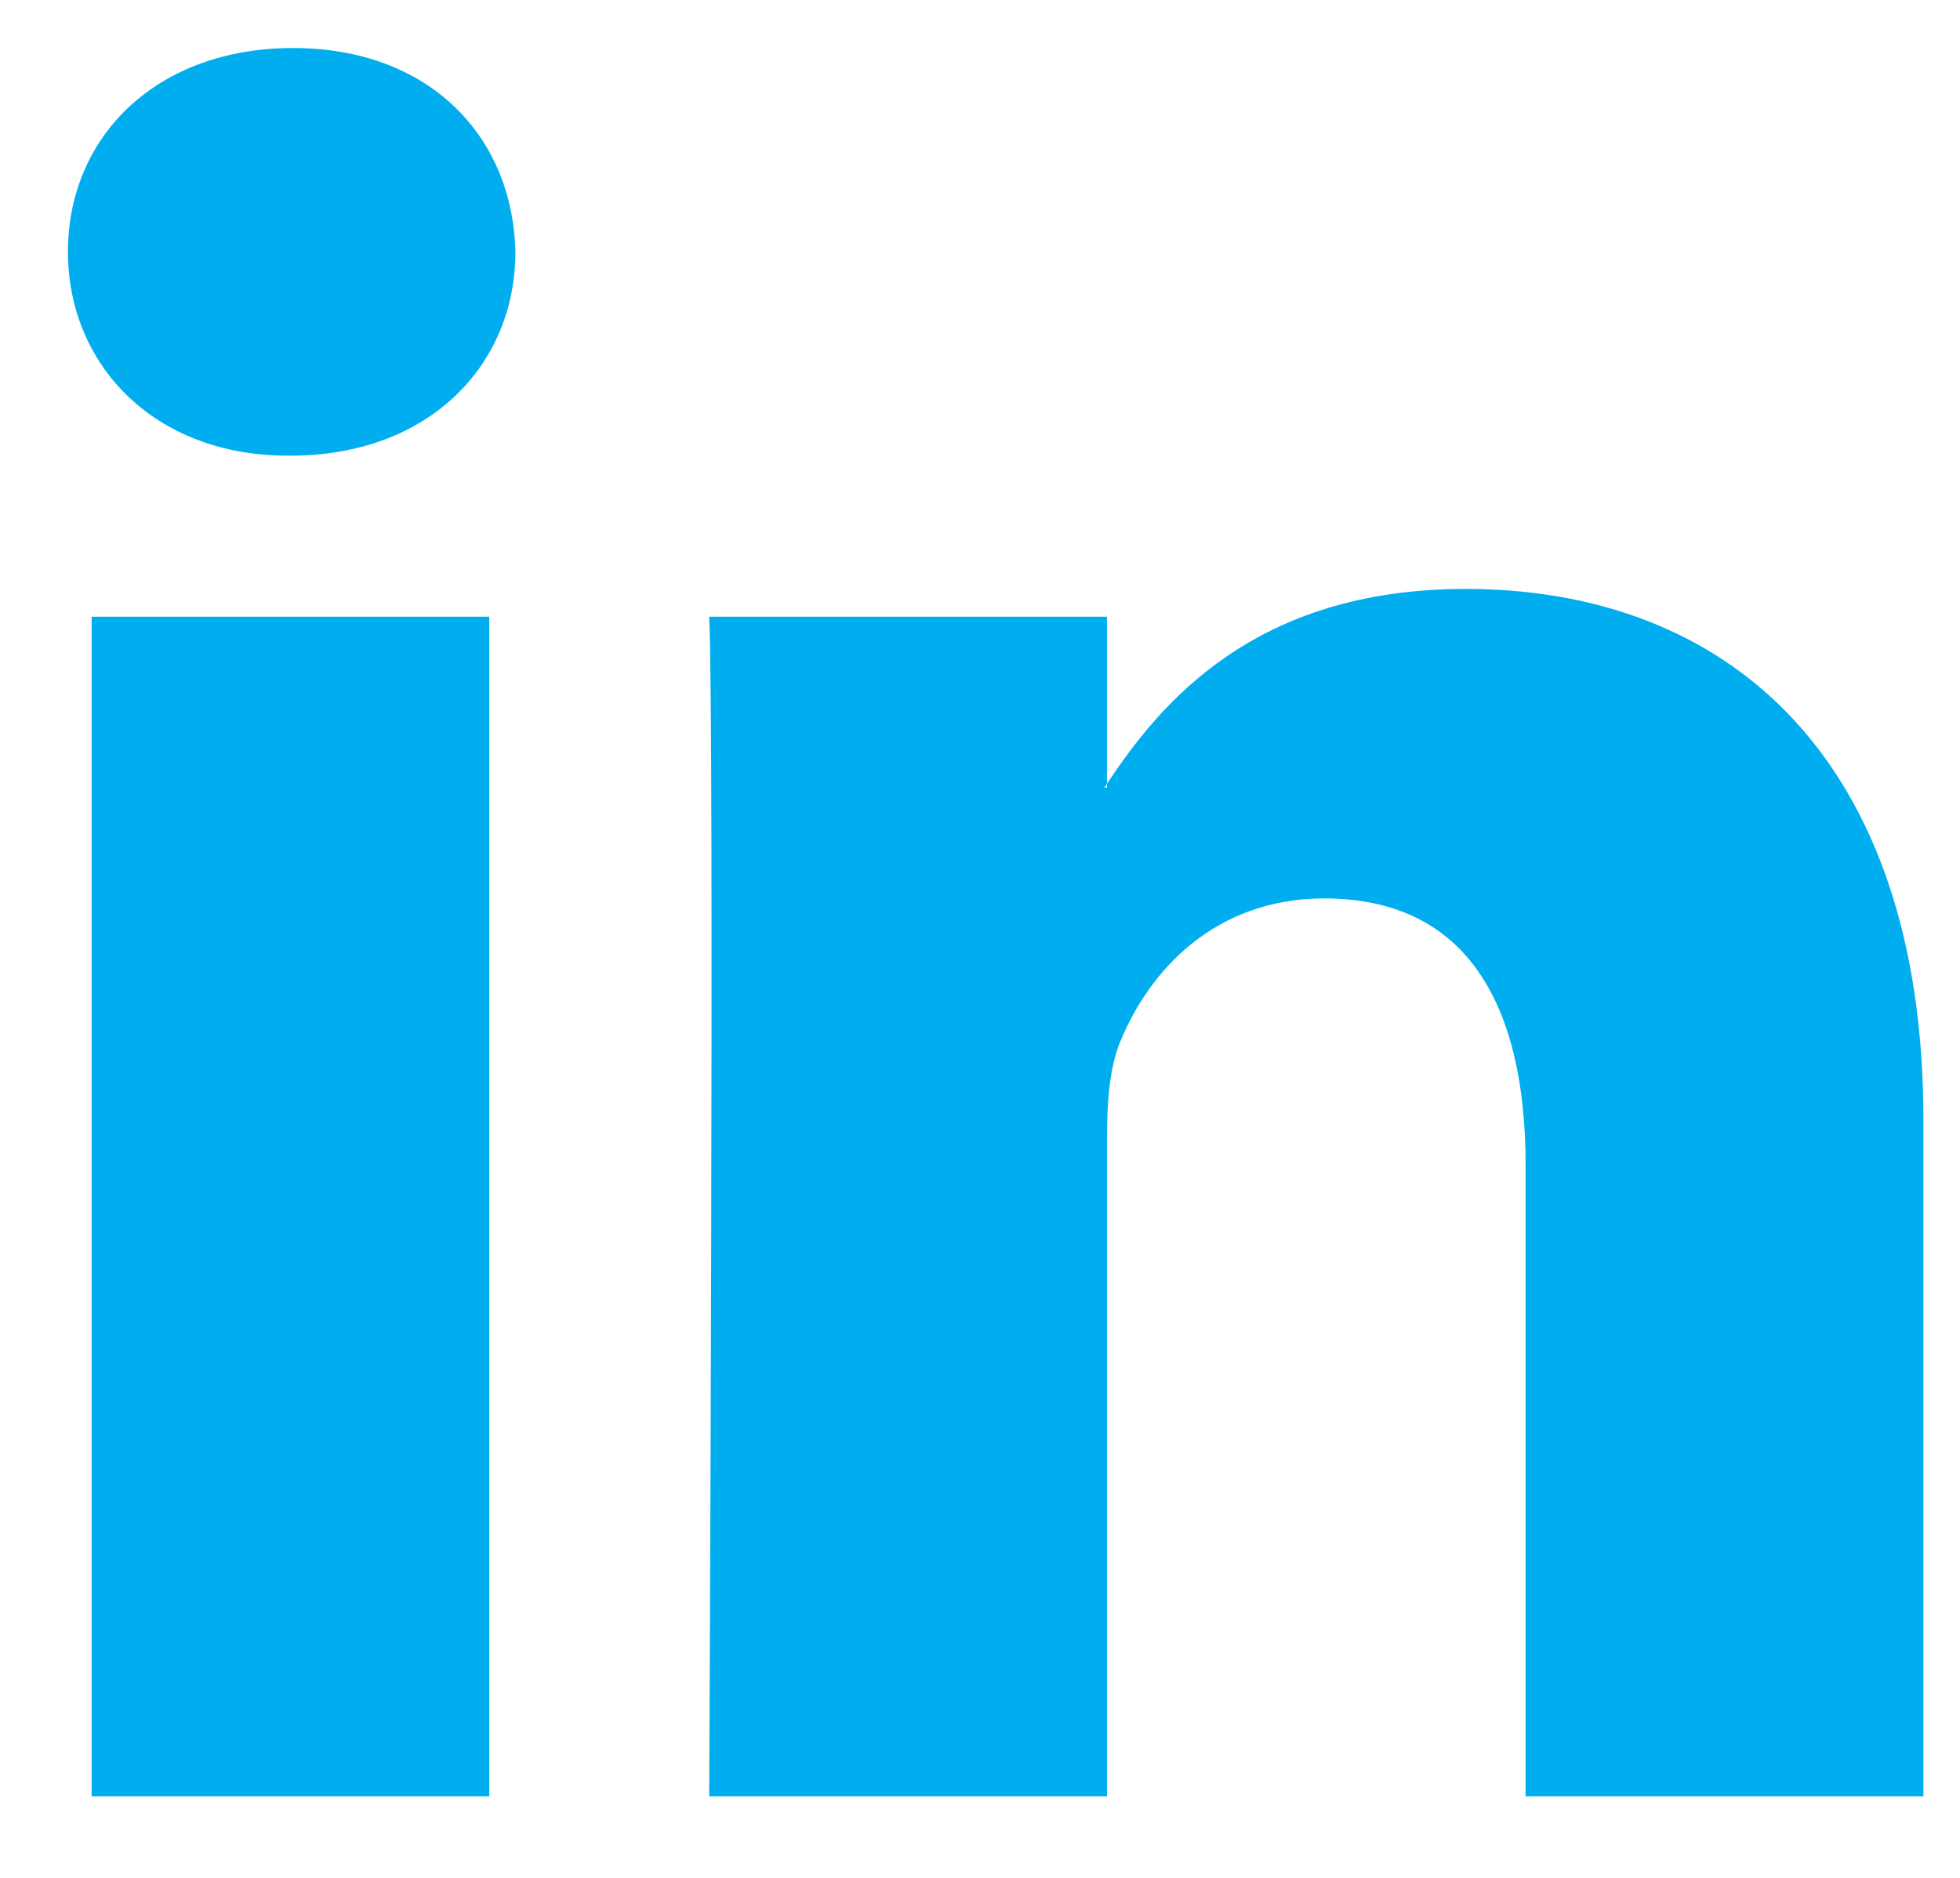 <svg width="24" height="23" viewBox="0 0 24 23" fill="none" xmlns="http://www.w3.org/2000/svg">
<path d="M23.552 13.715V22.001H18.681V14.271C18.681 12.33 17.978 11.004 16.215 11.004C14.869 11.004 14.069 11.896 13.716 12.761C13.588 13.069 13.555 13.498 13.555 13.931V22.001H8.684C8.684 22.001 8.749 8.908 8.684 7.553H13.555V9.6C13.545 9.616 13.532 9.632 13.523 9.647H13.555V9.6C14.203 8.618 15.357 7.213 17.945 7.213C21.149 7.213 23.552 9.278 23.552 13.715ZM3.588 0.588C1.922 0.588 0.832 1.667 0.832 3.084C0.832 4.471 1.891 5.581 3.524 5.581H3.556C5.255 5.581 6.311 4.471 6.311 3.084C6.279 1.667 5.255 0.588 3.588 0.588ZM1.122 22.001H5.991V7.553H1.122V22.001Z" fill="#00AEEF"/>
</svg>

